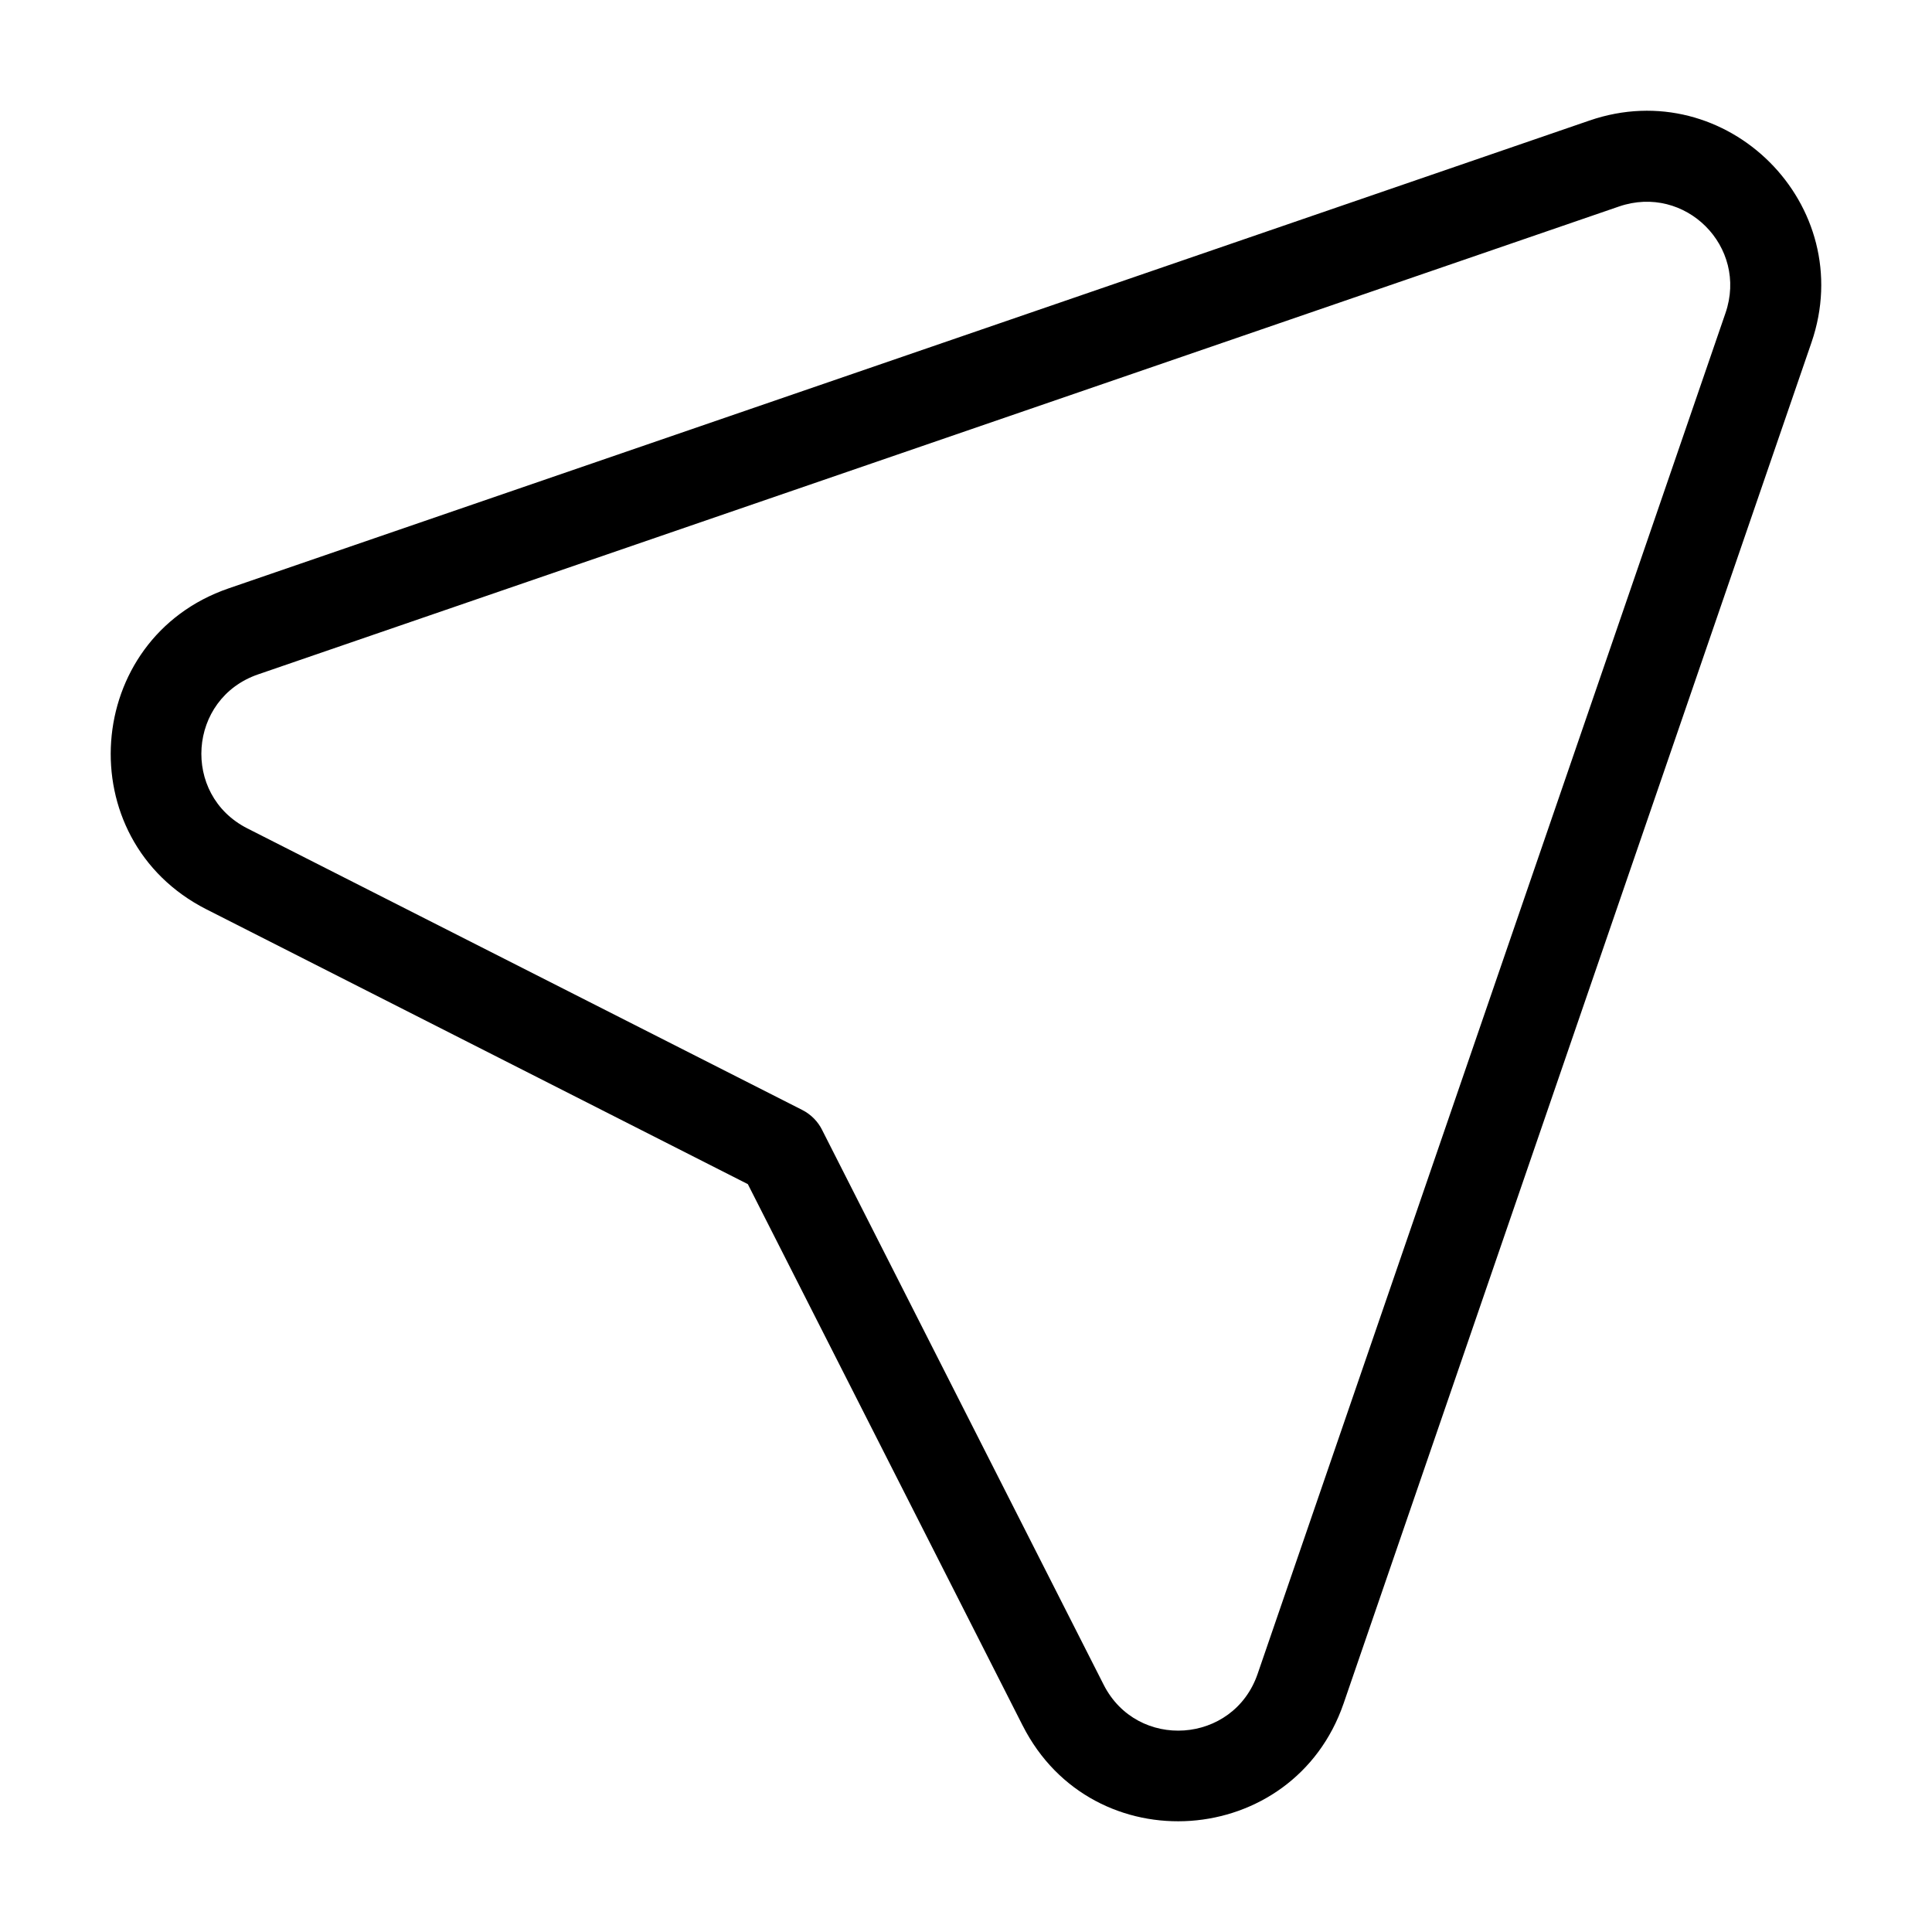 <?xml version="1.0" encoding="UTF-8"?>
<!-- The Best Svg Icon site in the world: iconSvg.co, Visit us! https://iconsvg.co -->
<svg fill="#000000" width="800px" height="800px" version="1.1" viewBox="144 144 512 512" xmlns="http://www.w3.org/2000/svg">
 <path d="m361.9 443.51 74.574 146.95c8.895 17.52 34.406 15.762 40.809-2.863l123.99-360.64c6.047-17.582-10.645-34.273-28.23-28.23l-360.64 123.99c-18.633 6.402-20.379 31.914-2.863 40.809l147.02 74.602c2.41 1.219 4.238 3.137 5.348 5.387zm53.109 157.77-72.824-143.47-143.47-72.824c-36.566-18.555-32.746-71.789 5.875-85.062l360.64-123.98c36.422-12.527 71.352 22.402 58.828 58.828l-123.98 360.64c-13.281 38.625-66.516 42.434-85.062 5.875z"/>
</svg>